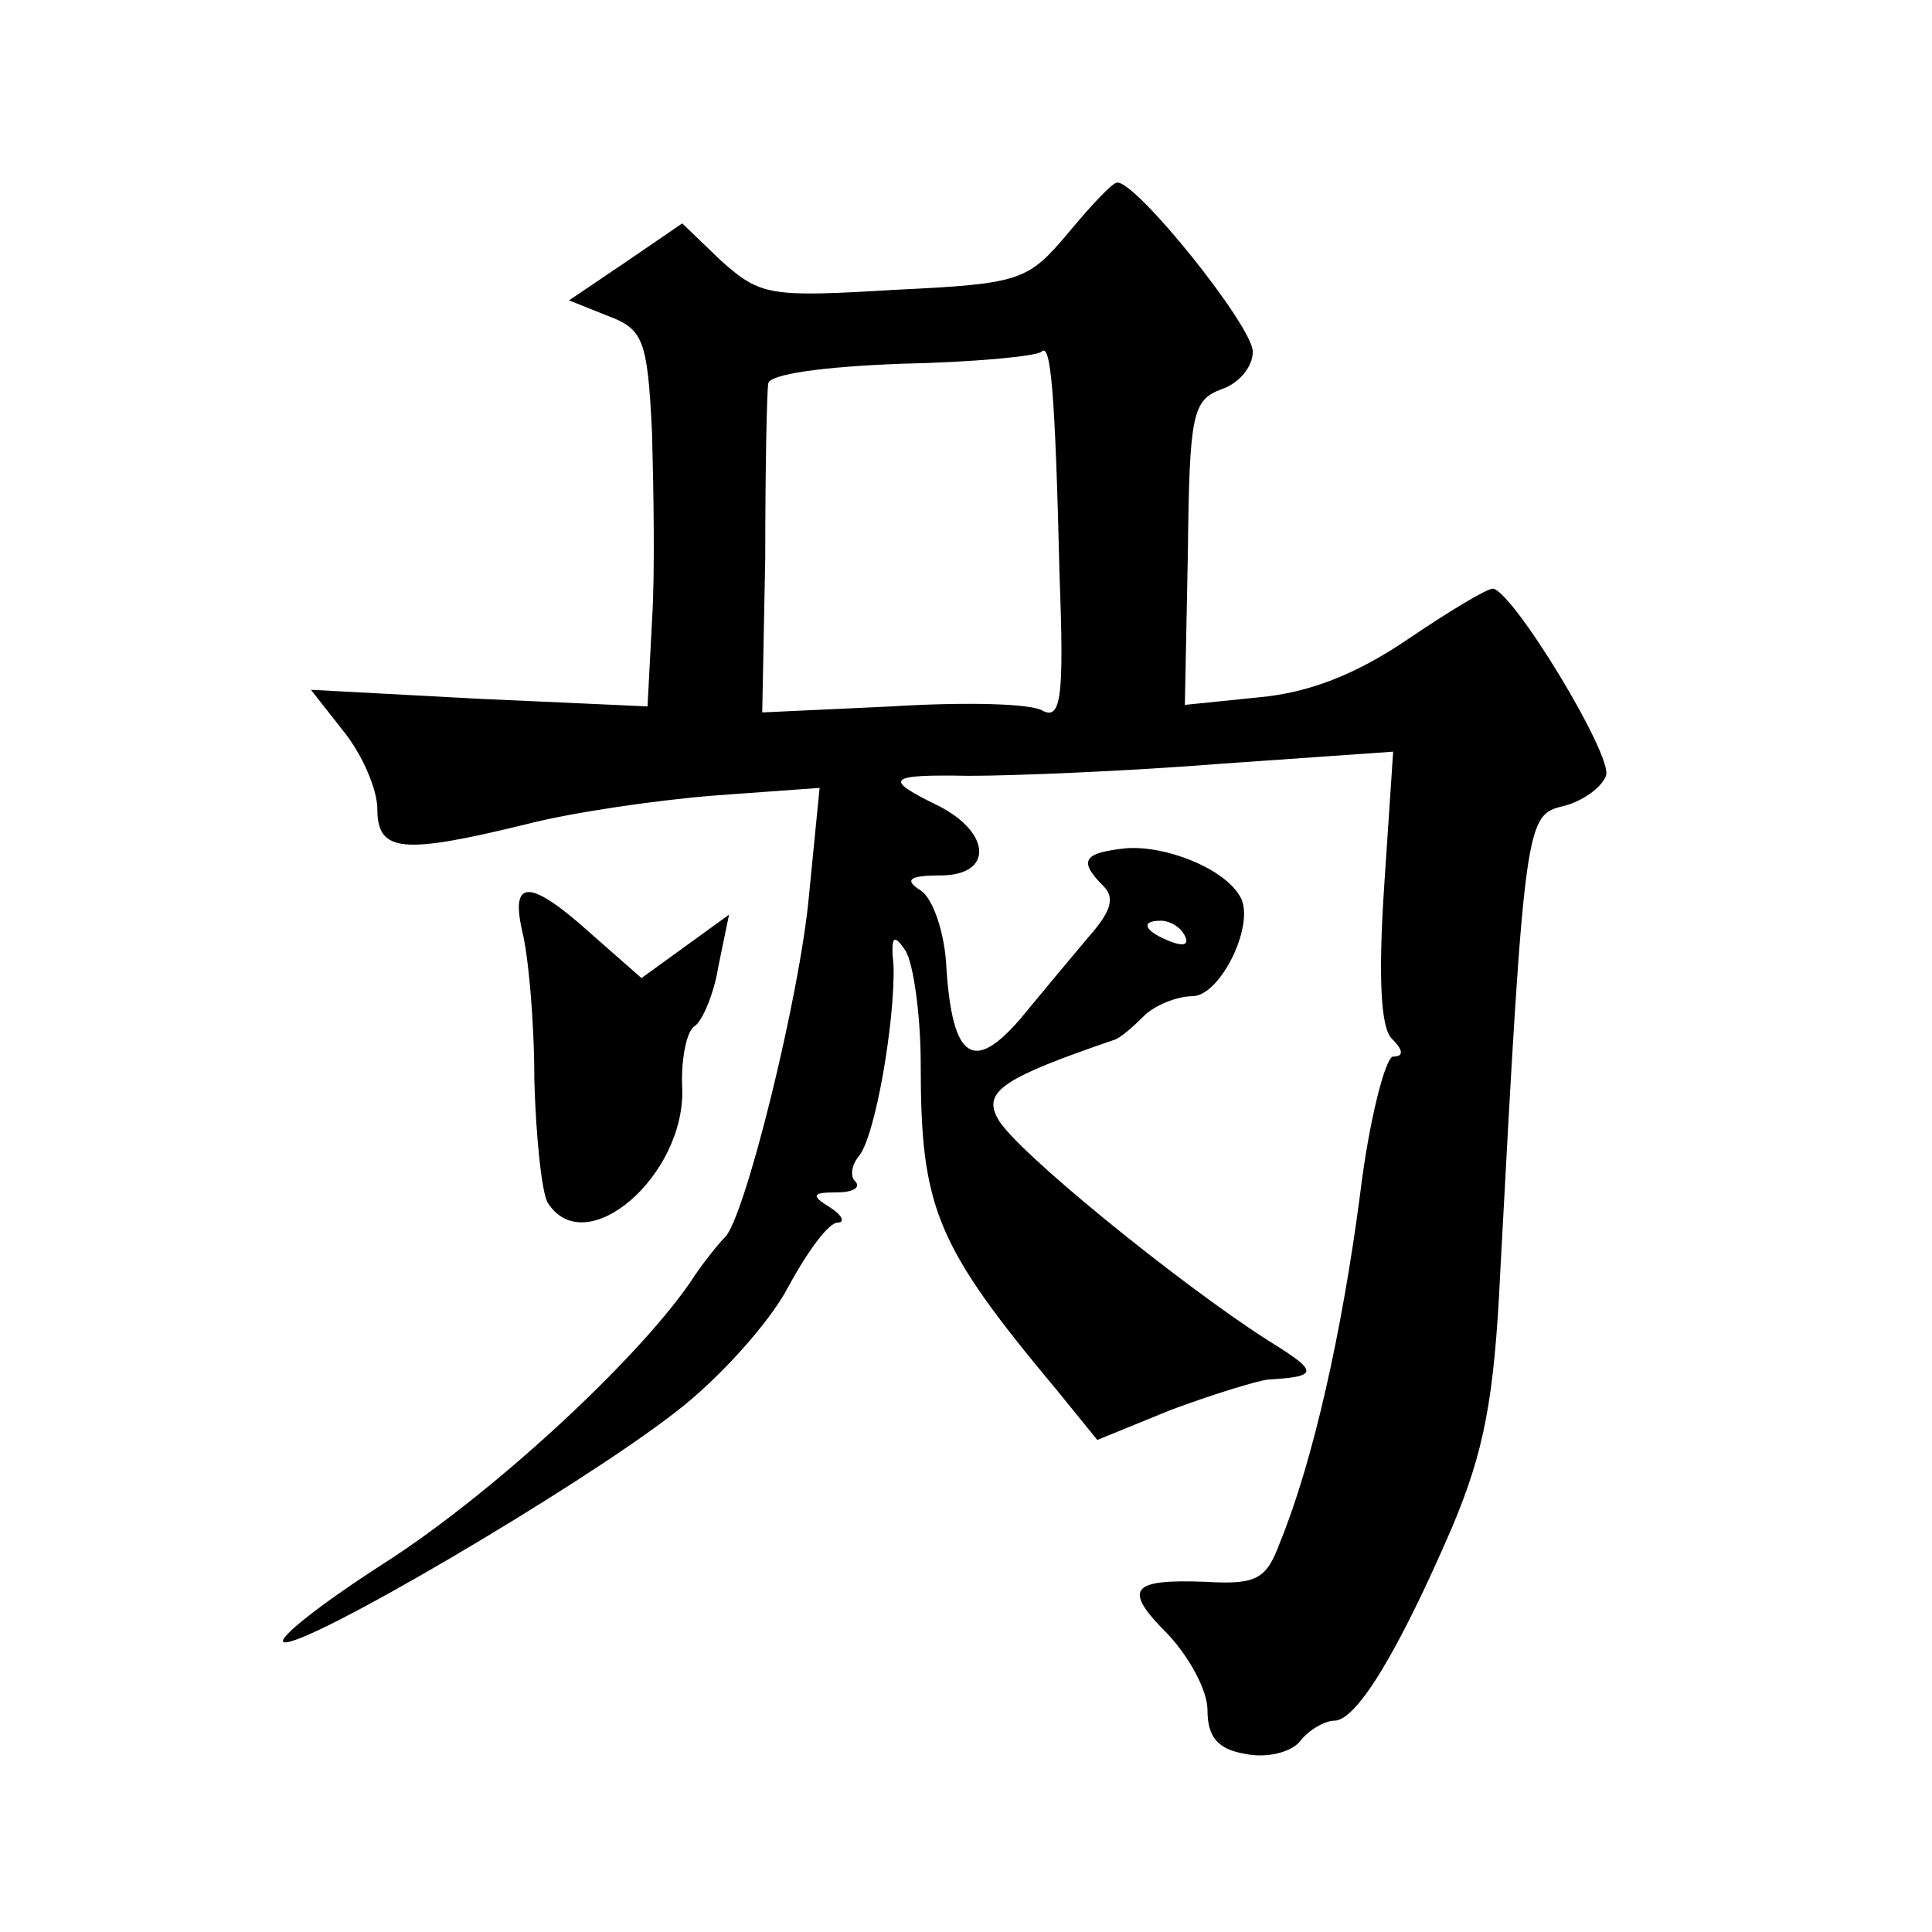 <?xml version="1.0" standalone="no"?>
<!DOCTYPE svg PUBLIC "-//W3C//DTD SVG 20010904//EN"
 "http://www.w3.org/TR/2001/REC-SVG-20010904/DTD/svg10.dtd">
<svg version="1.0" xmlns="http://www.w3.org/2000/svg"
 width="128pt" height="128pt" viewBox="0 0 128 128"
 preserveAspectRatio="xMidYMid meet">
<g transform="translate(0,128) scale(0.1,-0.1)"
fill="#0" stroke="none">
<path d="M708 1126 c-27 -32 -31 -34 -115 -38 -83 -5 -89 -4 -115 19 l-26 25 -38
-26 -37 -25 25 -10 c24 -9 27 -15 30 -78 1 -37 2 -93 0 -124 l-3 -57 -111 5 -112
6 22 -28 c12 -15 22 -38 22 -51 0 -29 17 -30 99 -10 31 8 87 16 125 19 l69 5 -7
-71 c-6 -67 -43 -216 -56 -227 -3 -3 -14 -16 -23 -30 -36 -52 -131 -140 -203 -186
-42 -27 -71 -50 -66 -52 14 -4 196 103 259 152 29 22 63 60 75 83 13 24 27 43 33
43 5 0 3 5 -5 10 -13 8 -12 10 4 10 11 0 16 3 13 7 -4 3 -3 11 2 17 11 13 24 90
23 126 -2 20 0 22 8 10 5 -8 10 -42 10 -75 0 -96 10 -120 91 -217 l26 -32 49 20
c27 10 56 19 64 20 34 2 34 5 0 26 -58 37 -169 127 -179 147 -10 18 4 27 77 52
4 1 13 9 20 16 7 7 22 13 32 13 19 0 43 50 31 67 -11 18 -49 33 -75 31 -28 -3 -32
-8 -15 -25 8 -8 5 -17 -10 -34 -11 -13 -31 -37 -45 -54 -31 -36 -45 -27 -49 34
-1 23 -9 46 -17 51 -11 7 -8 10 13 10 35 0 34 28 -1 46 -37 18 -35 21 20 20 29
0 104 3 167 8 l114 8 -6 -90 c-4 -61 -2 -93 5 -100 8 -8 8 -12 1 -12 -5 0 -16 -42
-22 -92 -12 -91 -31 -176 -53 -230 -9 -24 -15 -28 -49 -26 -51 2 -55 -5 -25 -35
14 -15 26 -37 26 -50 0 -18 7 -26 25 -29 14 -3 30 1 36 8 6 8 17 14 23 14 15 0
43 47 78 128 21 50 28 84 32 170 16 300 17 302 42 308 12 3 25 12 28 20 5 13 -62
123 -75 124 -4 0 -29 -15 -57 -34 -34 -23 -65 -35 -98 -38 l-49 -5 2 101 c1 91
3 101 22 108 12 4 21 15 21 25 0 17 -78 114 -90 112 -3 0 -17 -15 -32 -33z m-6
-228 c3 -79 1 -95 -11 -89 -7 5 -52 6 -100 3 l-86 -4 2 103 c0 57 1 109 2 115 1
6 35 11 88 13 48 1 90 5 93 8 6 6 9 -23 12 -149z m83 -238 c3 -6 -1 -7 -9 -4 -18
7 -21 14 -7 14 6 0 13 -4 16 -10z M346 663 c4 -16 8 -59 8 -98 1 -38 5 -76 9 -82
25 -39 91 18 89 76 -1 19 3 38 8 41 5 3 13 21 16 40 l7 34 -29 -21 -29 -21 -33
29 c-41 37 -54 37 -46 2z"/>
</g>
</svg>
